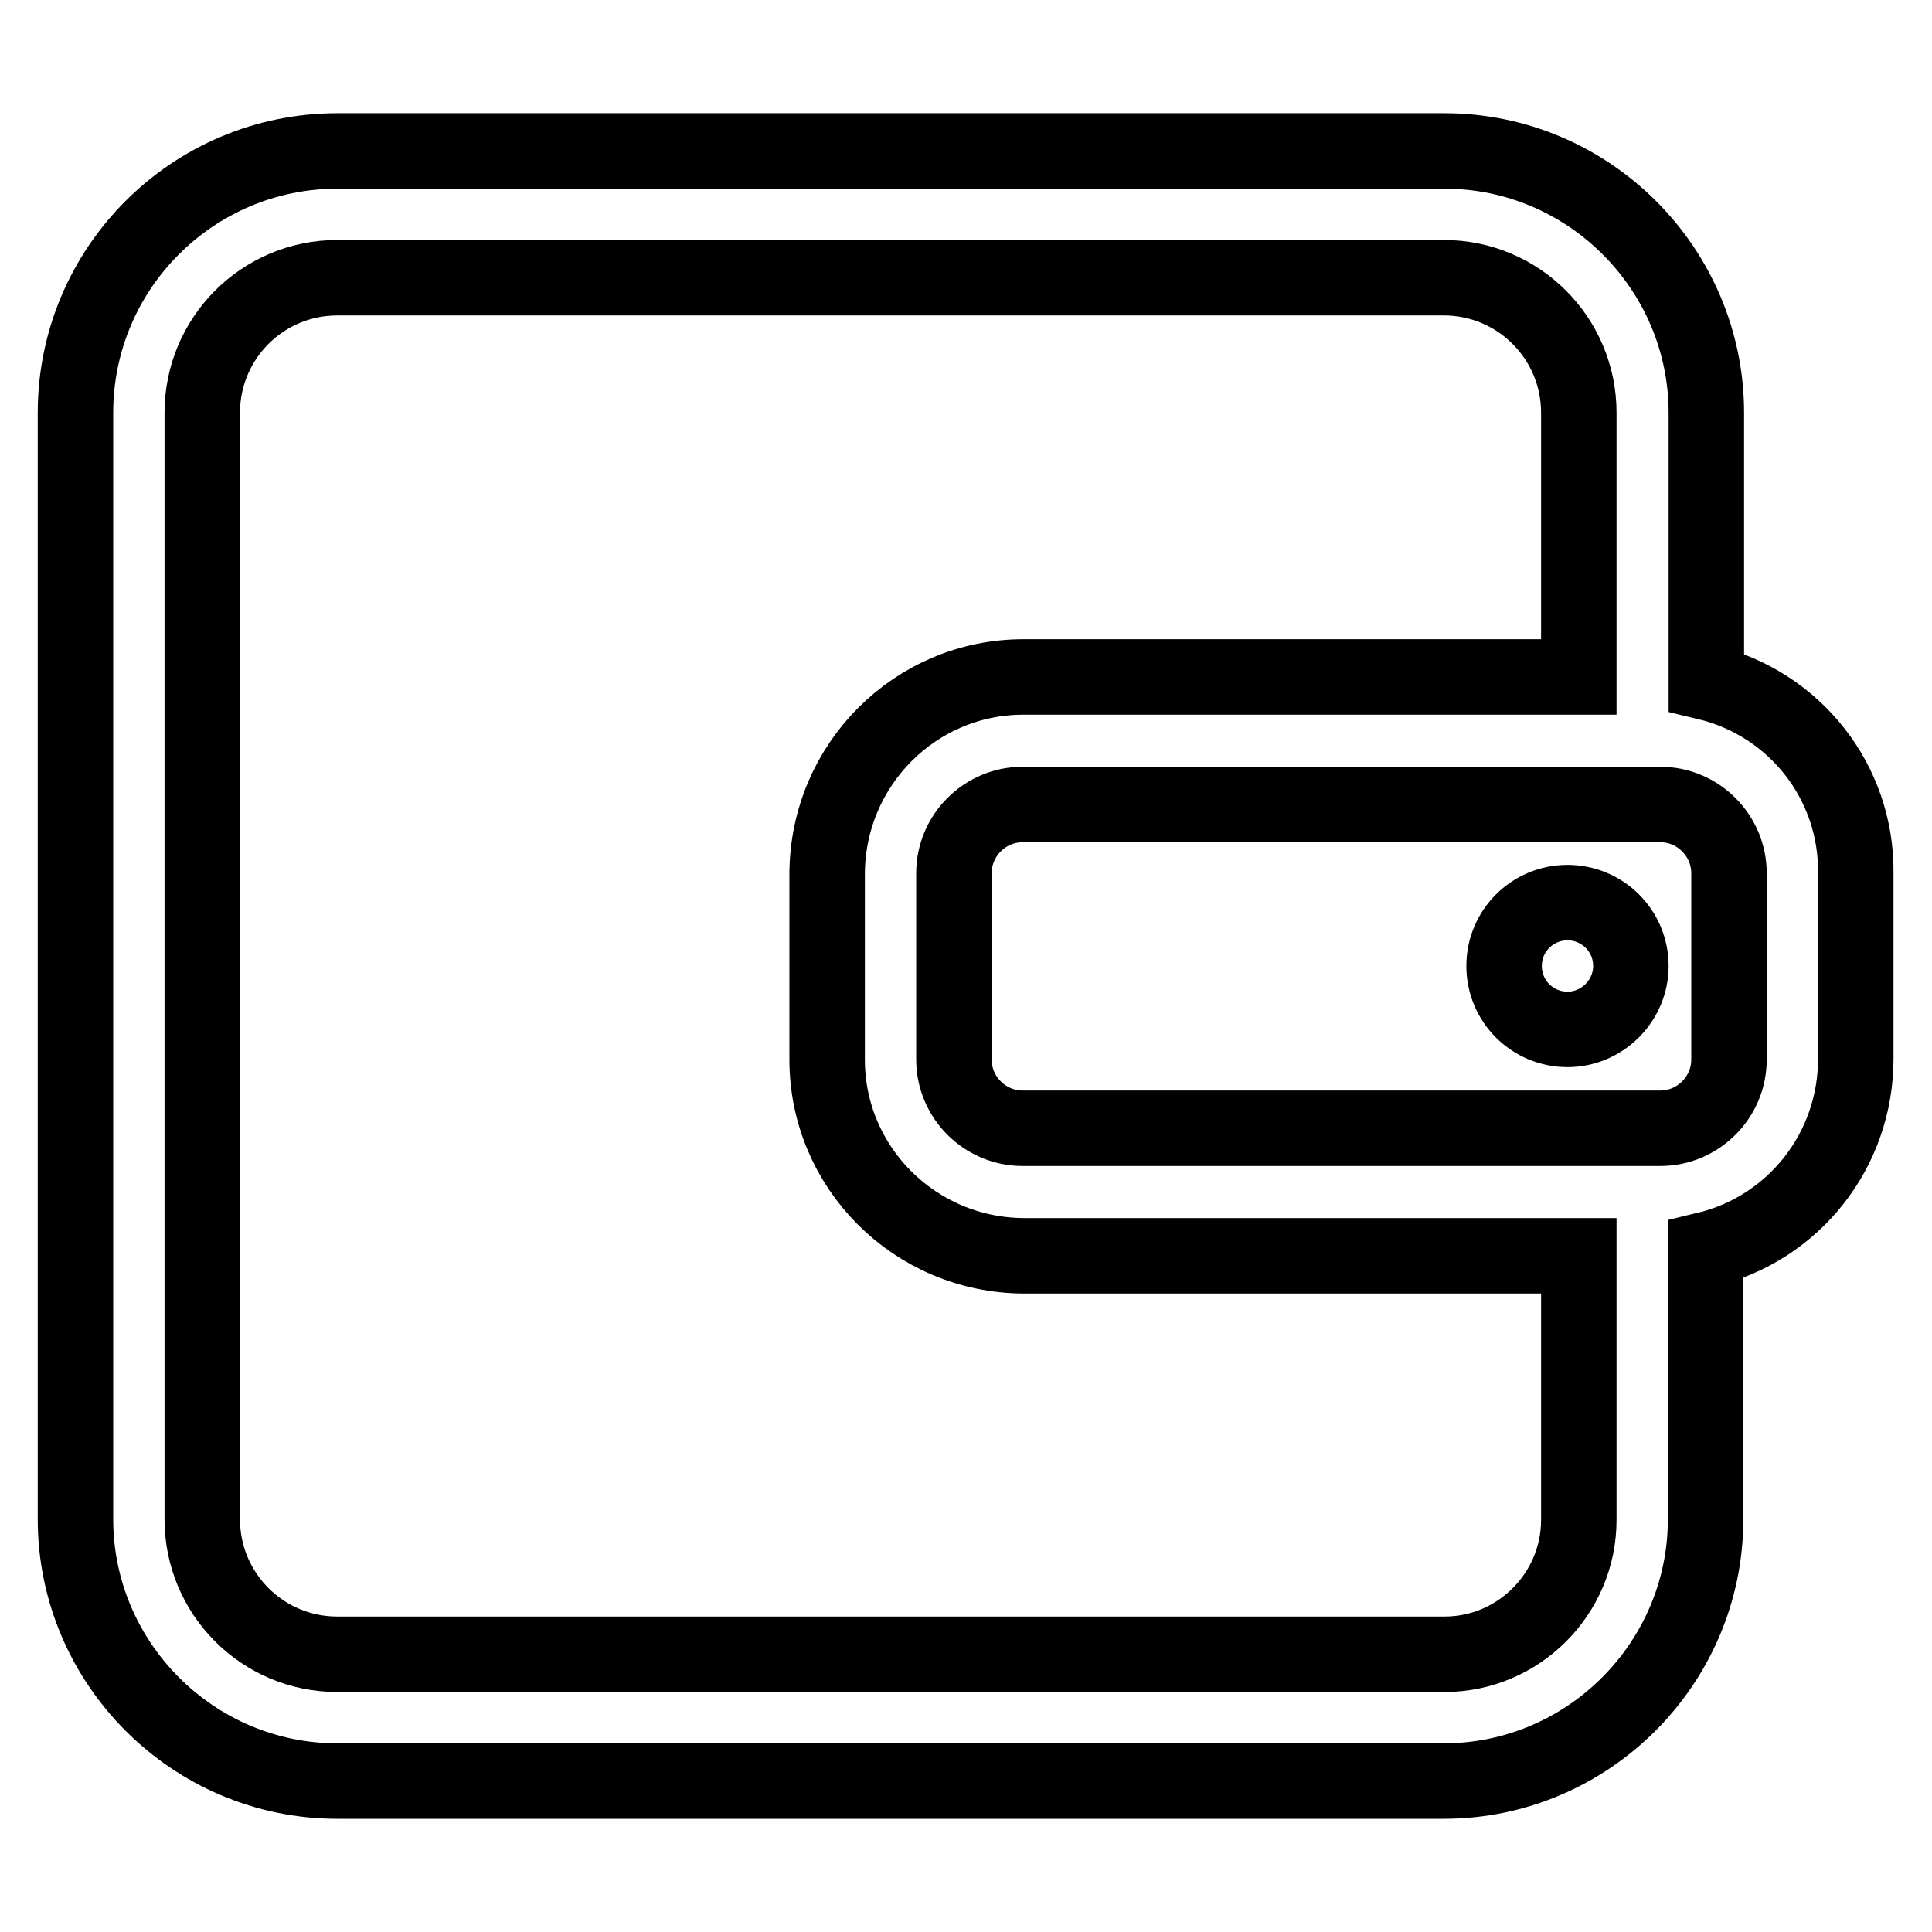 <?xml version="1.0" encoding="utf-8"?>
<!-- Svg Vector Icons : http://www.onlinewebfonts.com/icon -->
<!DOCTYPE svg PUBLIC "-//W3C//DTD SVG 1.1//EN" "http://www.w3.org/Graphics/SVG/1.1/DTD/svg11.dtd">
<svg version="1.1" xmlns="http://www.w3.org/2000/svg" xmlns:xlink="http://www.w3.org/1999/xlink" x="0px" y="0px" viewBox="0 0 256 256" enable-background="new 0 0 256 256" xml:space="preserve">
<g> <path stroke-width="10" fill-opacity="0" stroke="#000000"  d="M226.1,90.4V54.7c0-19.1-15.6-34.7-34.7-34.7H44.7C25.6,20,10,35.5,10,54.7v146.6 c0,19.1,15.6,34.7,34.7,34.7h146.6c19.1,0,34.7-15.6,34.7-34.7v-35.7c11.7-2.8,19.9-13.2,19.9-25.3v-24.7 C246,103.6,237.8,93.2,226.1,90.4z M191.4,219.2H44.7c-9.9,0-17.9-8-17.9-17.9V54.7c0-9.9,8-17.9,17.9-17.9h146.6 c9.9,0,17.9,8,17.9,17.9v35h-73.6c-14.3,0-25.9,11.6-26,26v24.7c0,14.3,11.6,25.9,26,26h73.6v35 C209.2,211.2,201.2,219.2,191.4,219.2L191.4,219.2z M229.1,140.4c0,5-4.1,9.1-9.1,9.1h-84.5c-5,0-9.1-4.1-9.1-9.1v-24.7 c0-5,4.1-9.1,9.1-9.1H220c5,0,9.1,4.1,9.1,9.1V140.4z"/> <path stroke-width="10" fill-opacity="0" stroke="#000000"  d="M199.3,128c0,4.7,3.8,8.4,8.4,8.4s8.4-3.8,8.4-8.4c0-4.7-3.8-8.4-8.4-8.4S199.3,123.3,199.3,128z"/></g>
</svg>